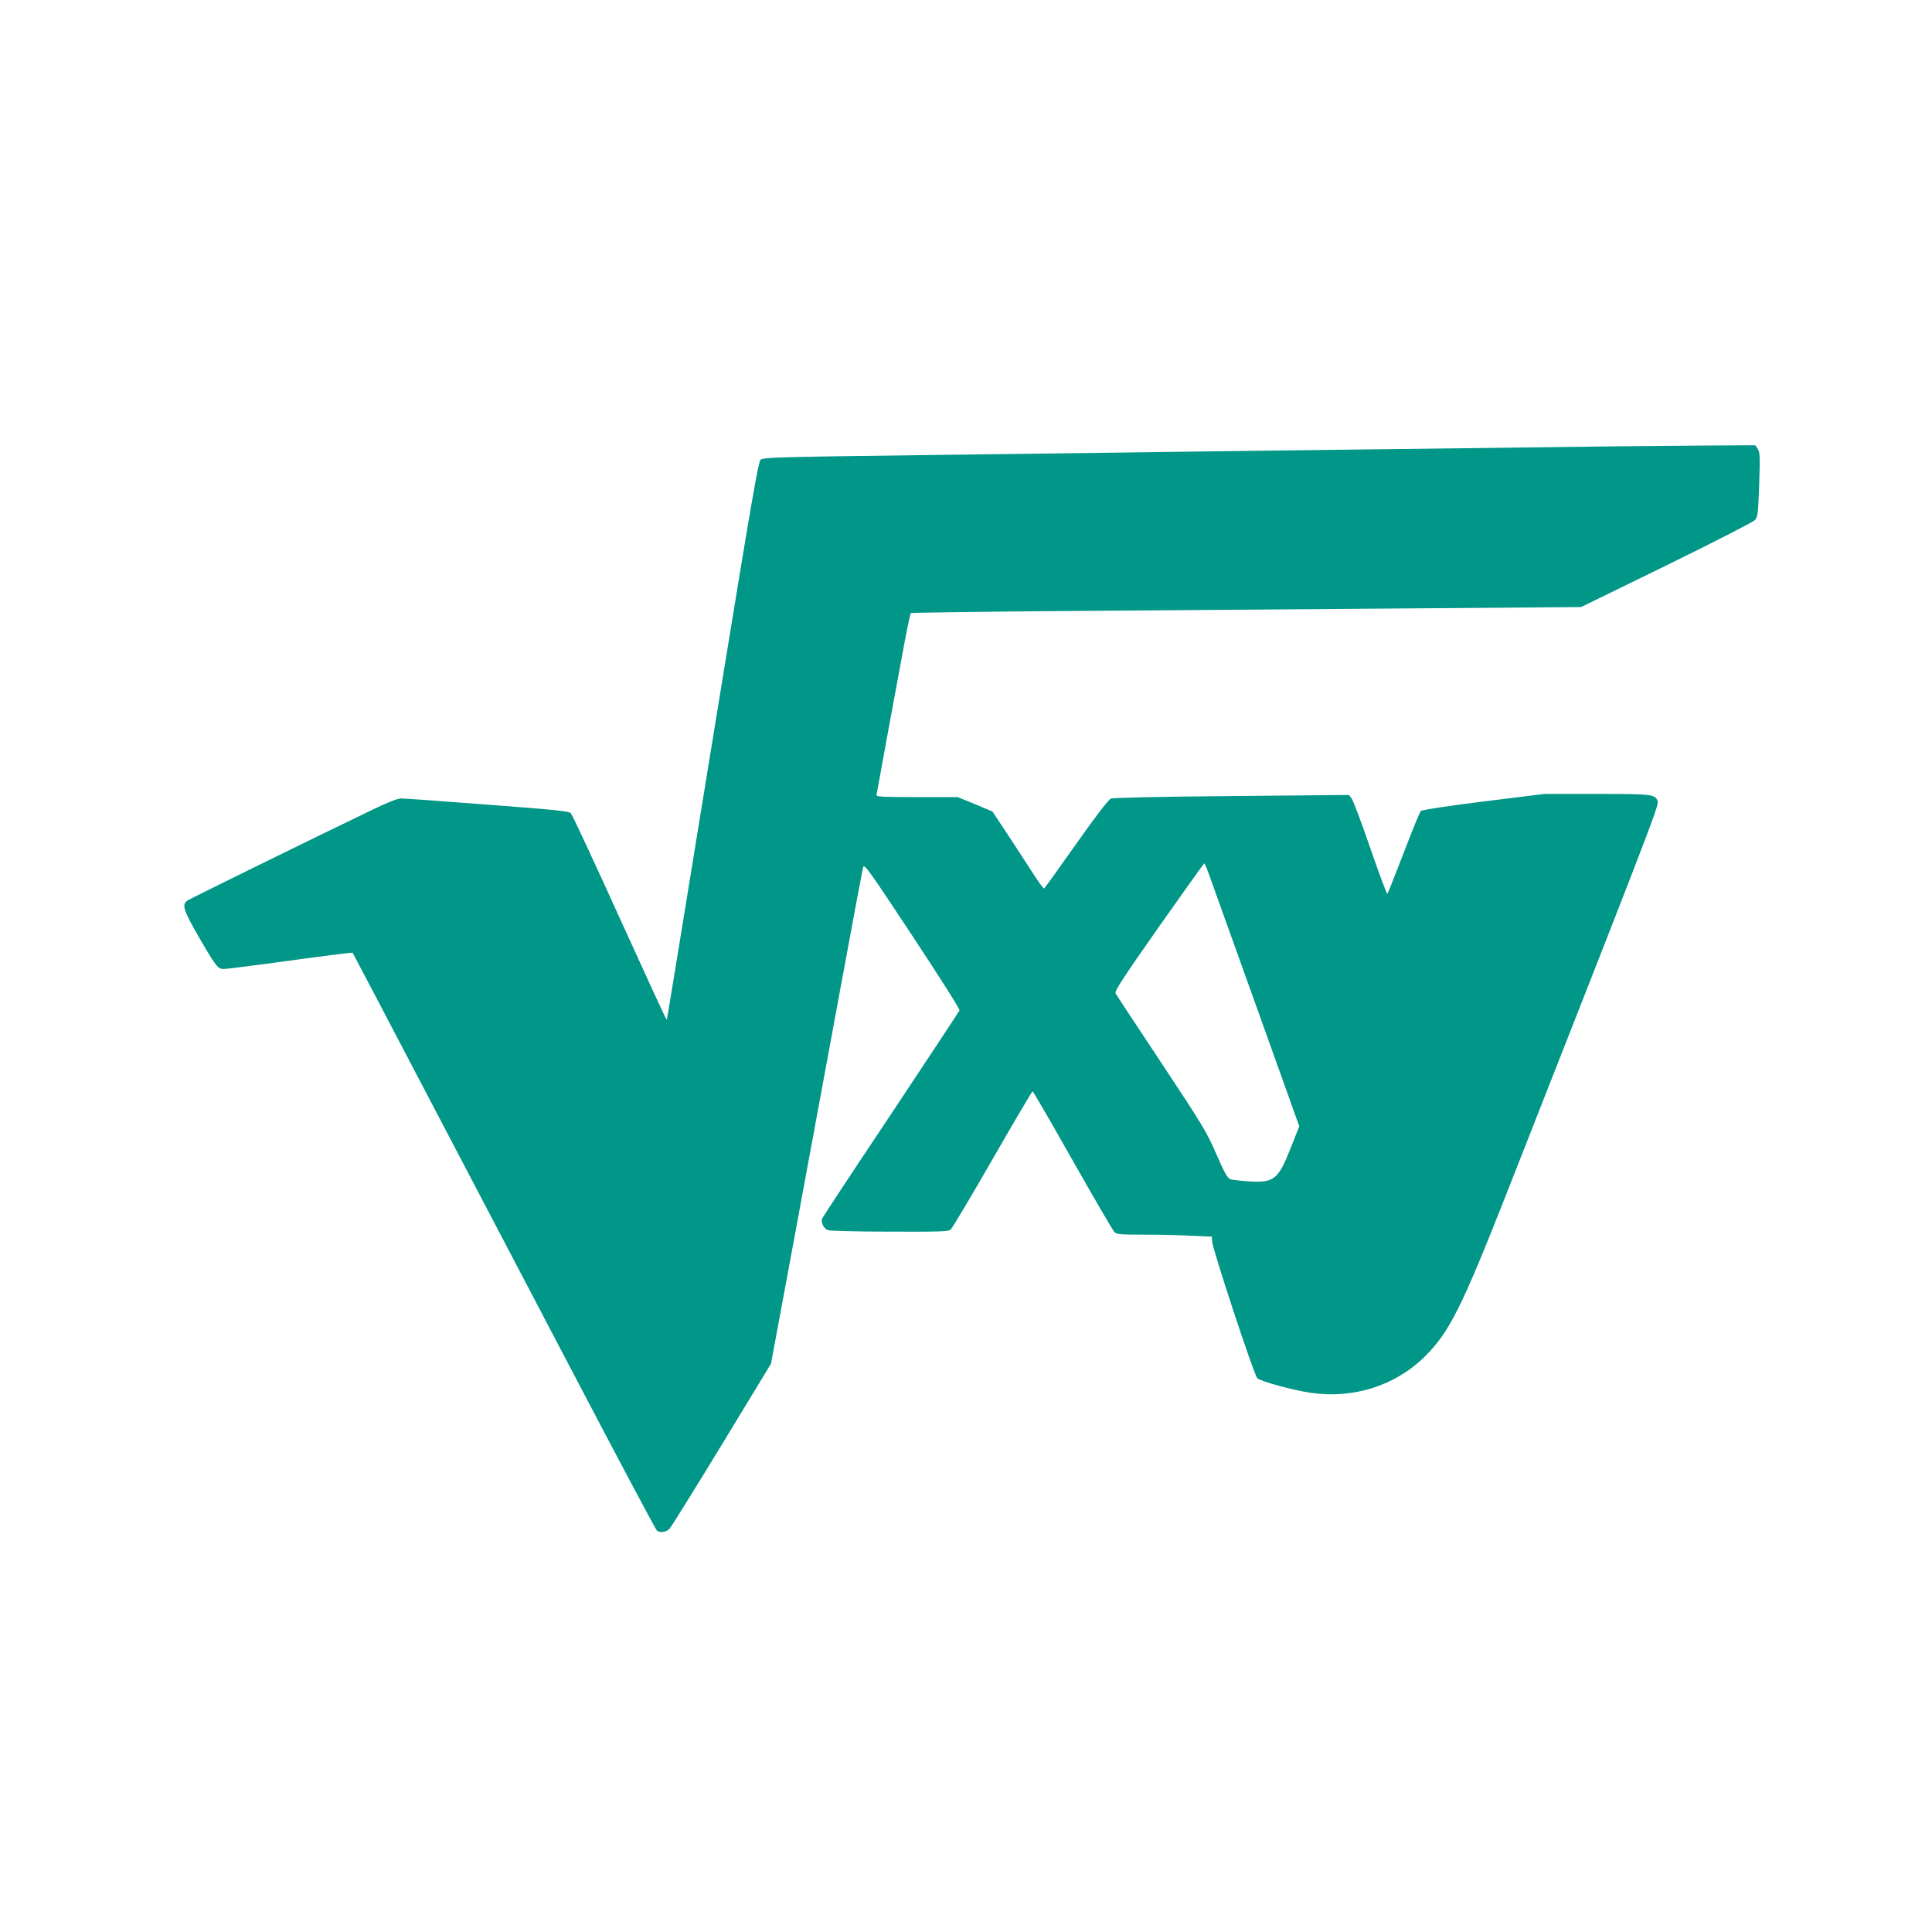<?xml version="1.0" standalone="no"?>
<!DOCTYPE svg PUBLIC "-//W3C//DTD SVG 20010904//EN"
 "http://www.w3.org/TR/2001/REC-SVG-20010904/DTD/svg10.dtd">
<svg version="1.0" xmlns="http://www.w3.org/2000/svg"
 width="1280pt" height="1280pt" viewBox="0 0 1280 1280"
 preserveAspectRatio="xMidYMid meet">
<g transform="translate(0,1280) scale(0.1,-0.1)"
fill="#009688" stroke="none">
<path d="M10710 9843 c-999 -12 -3711 -46 -4574 -58 -1017 -13 -1080 -15
-1098 -32 -14 -15 -62 -292 -253 -1463 -355 -2181 -365 -2243 -368 -2247 -2
-2 -142 302 -311 674 -169 373 -315 686 -324 695 -14 14 -102 23 -552 57 -294
23 -551 41 -571 41 -25 0 -87 -24 -190 -74 -357 -171 -1203 -587 -1225 -601
-41 -27 -31 -61 67 -232 120 -207 132 -223 171 -223 17 0 215 25 440 56 225
31 411 54 414 52 2 -3 194 -367 425 -809 232 -442 682 -1301 1001 -1909 318
-607 584 -1108 591 -1112 23 -15 64 -8 84 15 11 12 167 263 346 557 l325 535
167 900 c91 495 227 1229 301 1630 74 402 138 743 142 759 7 26 32 -8 326
-453 181 -274 316 -487 313 -495 -3 -8 -208 -317 -454 -688 -247 -370 -452
-681 -456 -691 -10 -26 10 -66 38 -77 14 -5 193 -10 411 -10 341 -1 388 0 403
15 10 8 135 218 277 465 142 248 262 450 265 450 4 0 123 -206 265 -457 143
-252 267 -466 277 -475 15 -16 38 -18 195 -18 99 0 240 -3 315 -7 l137 -6 0
-28 c0 -46 279 -892 300 -910 25 -22 231 -78 350 -96 282 -43 563 45 759 239
163 161 244 323 543 1082 930 2364 1010 2571 1001 2596 -16 48 -33 50 -405 50
l-346 0 -403 -50 c-241 -30 -409 -56 -416 -63 -6 -7 -58 -131 -113 -277 -56
-146 -105 -268 -108 -272 -4 -4 -54 131 -112 299 -58 169 -114 317 -124 331
l-19 25 -776 -7 c-477 -4 -786 -11 -801 -17 -16 -7 -96 -110 -230 -300 -113
-160 -208 -293 -212 -295 -4 -3 -38 43 -75 101 -37 58 -113 174 -168 258
l-100 151 -115 48 -115 47 -270 0 c-218 0 -270 2 -268 13 3 21 139 762 182
991 21 114 42 211 45 215 4 3 478 10 1054 14 576 4 1574 12 2217 17 l1170 9
565 276 c311 152 574 287 586 300 20 22 22 40 29 235 6 186 5 215 -9 236 l-16
25 -363 -2 c-199 -2 -450 -4 -557 -5z m-2691 -2861 c19 -53 159 -445 312 -870
l277 -774 -55 -139 c-84 -214 -111 -236 -279 -226 -56 4 -112 10 -124 15 -18
7 -39 45 -92 167 -64 147 -89 188 -363 602 -162 244 -299 452 -304 461 -8 15
46 98 286 440 163 232 299 422 302 422 3 0 21 -44 40 -98z"/>
</g>
</svg>
